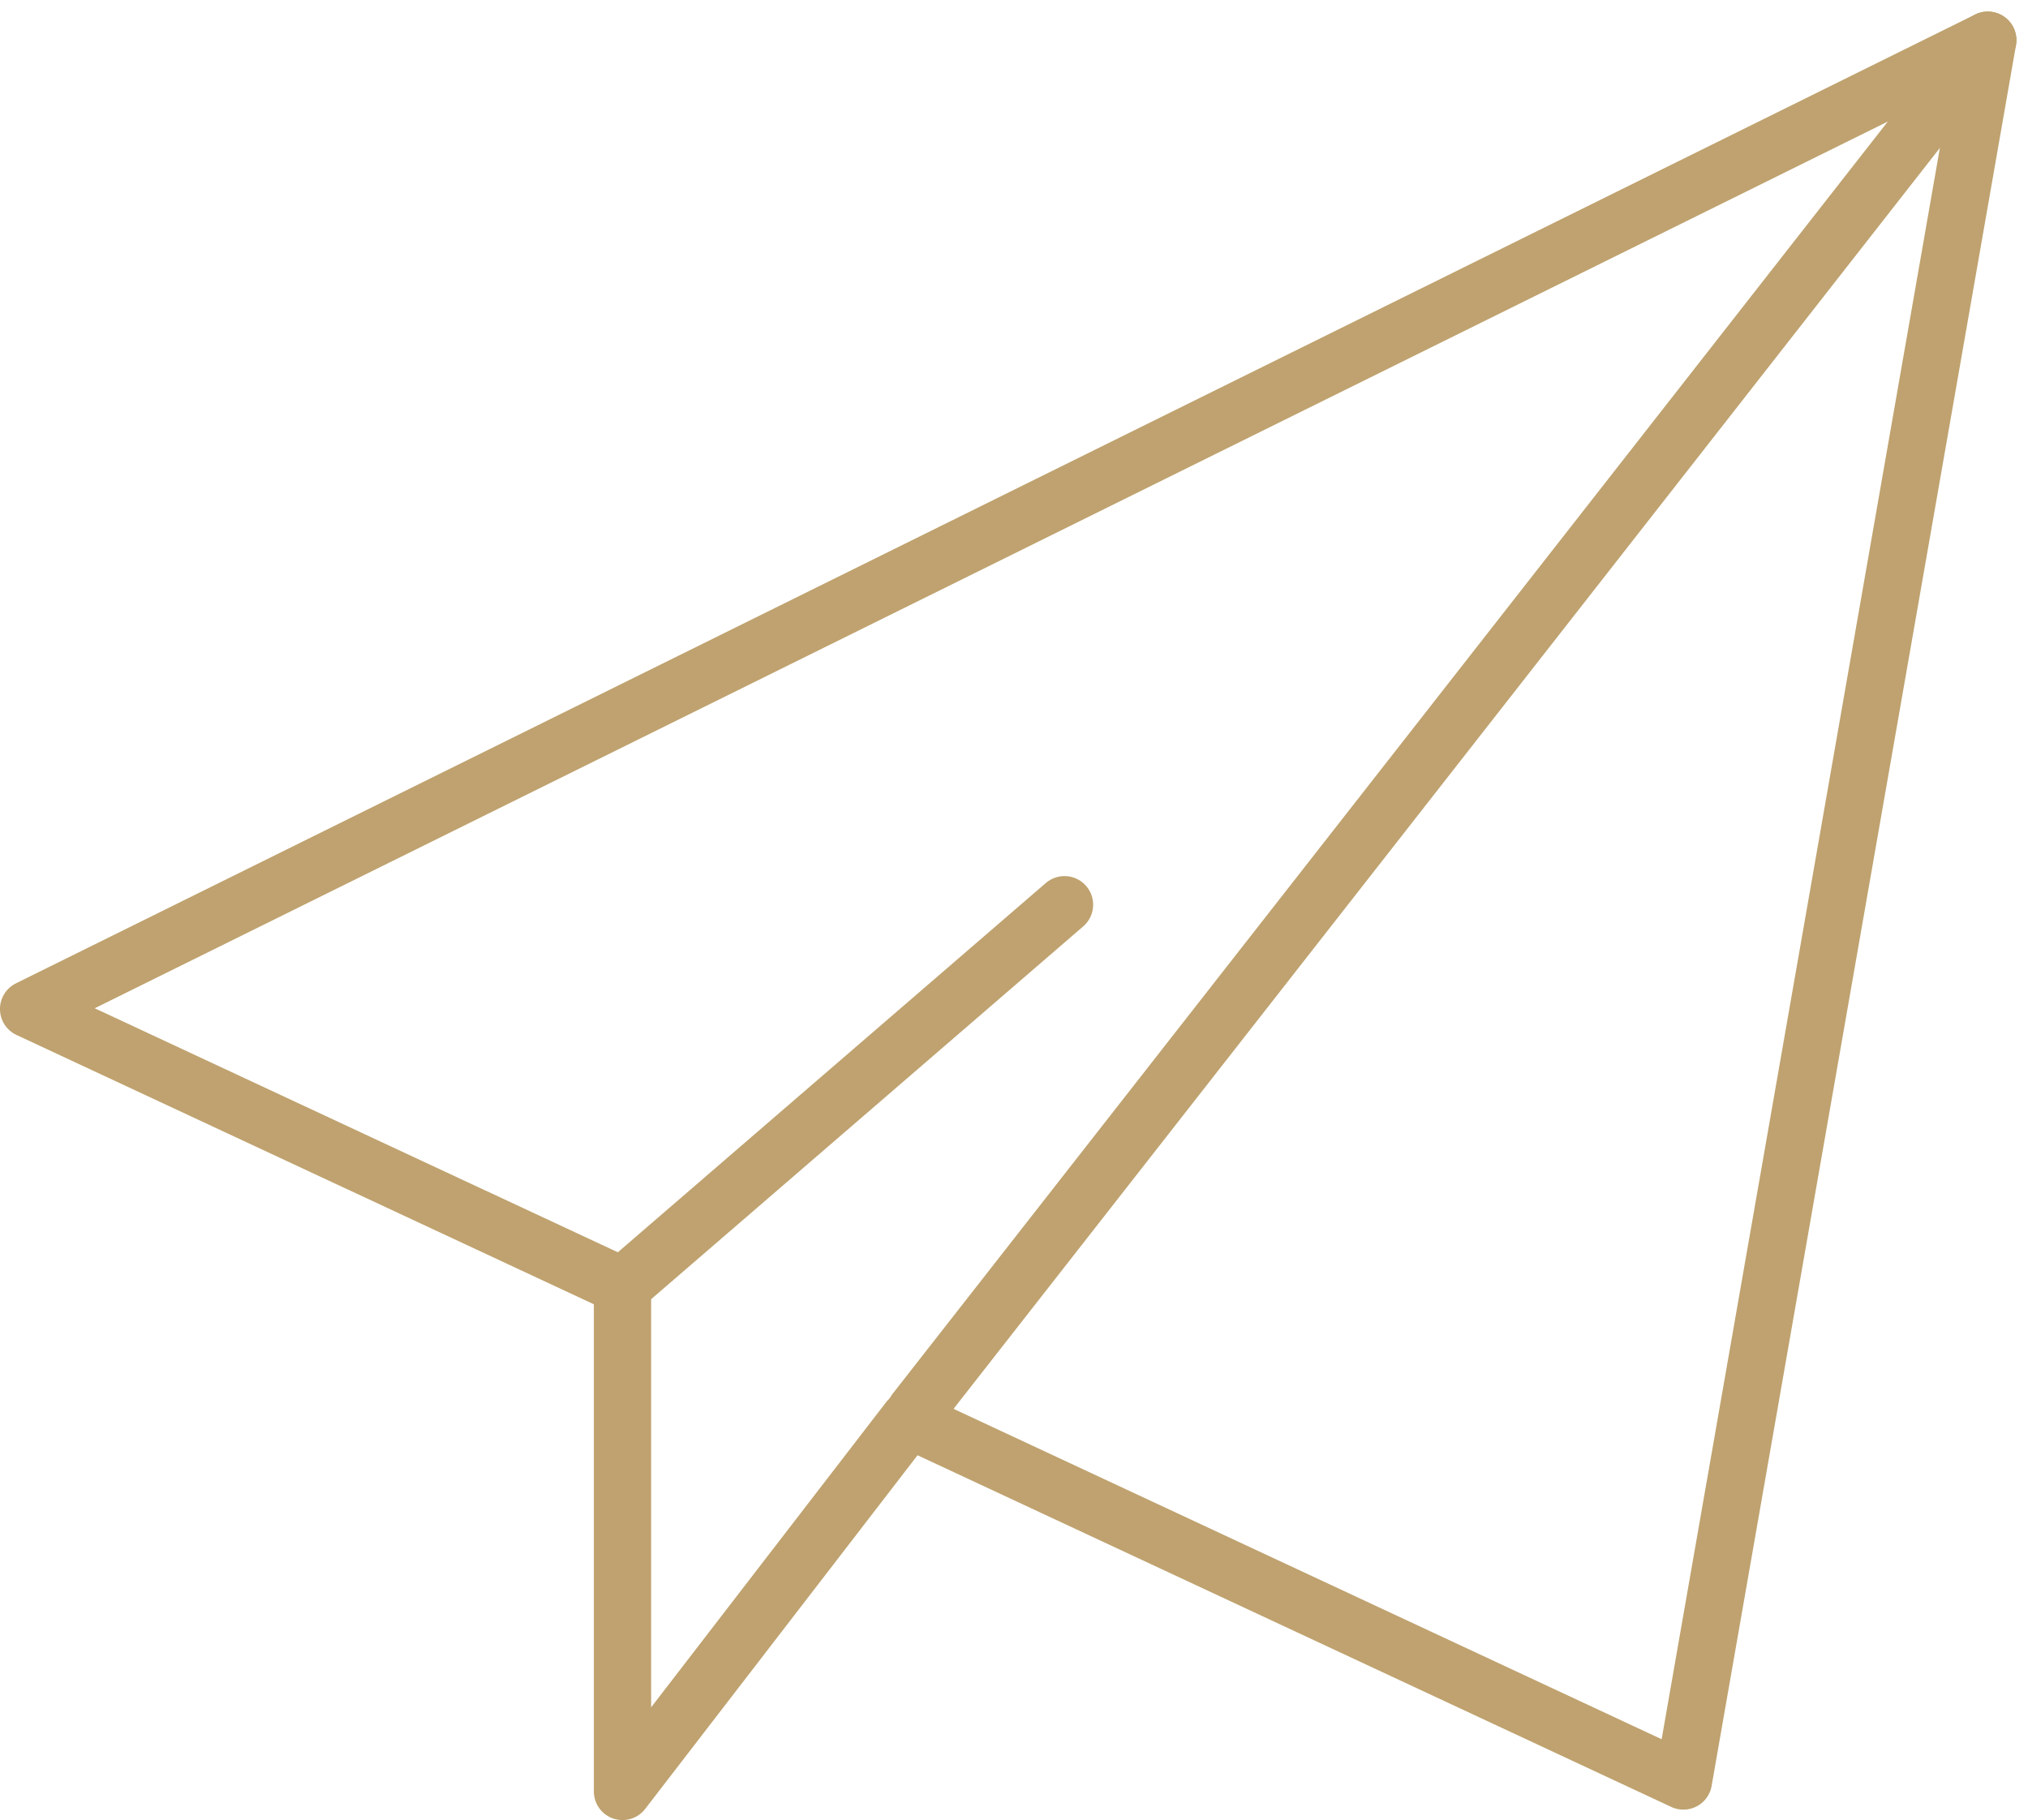 <svg xmlns="http://www.w3.org/2000/svg" width="70.817" height="63.569" viewBox="0 0 70.817 63.569">
  <g id="グループ_46" data-name="グループ 46" transform="translate(-848.919 -3777.728)">
    <line id="線_190" data-name="線 190" x1="15.433" y2="13.318" transform="translate(870.658 3809.326)" fill="none" stroke="#bfa26f" stroke-linecap="round" stroke-linejoin="round" stroke-width="2"/>
    <path id="パス_274" data-name="パス 274" d="M180.8,62.8,153.753,50.178l-10,12.987V45.513l-20.738-9.675L191.429,2Z" transform="translate(726.903 3777.131)" fill="none" stroke="#bfa26f" stroke-linecap="round" stroke-linejoin="round" stroke-width="2"/>
    <line id="線_191" data-name="線 191" y1="47.895" x2="37.458" transform="translate(880.874 3779.132)" fill="none" stroke="#bfa26f" stroke-linecap="round" stroke-linejoin="round" stroke-width="2"/>
  </g>
</svg>
